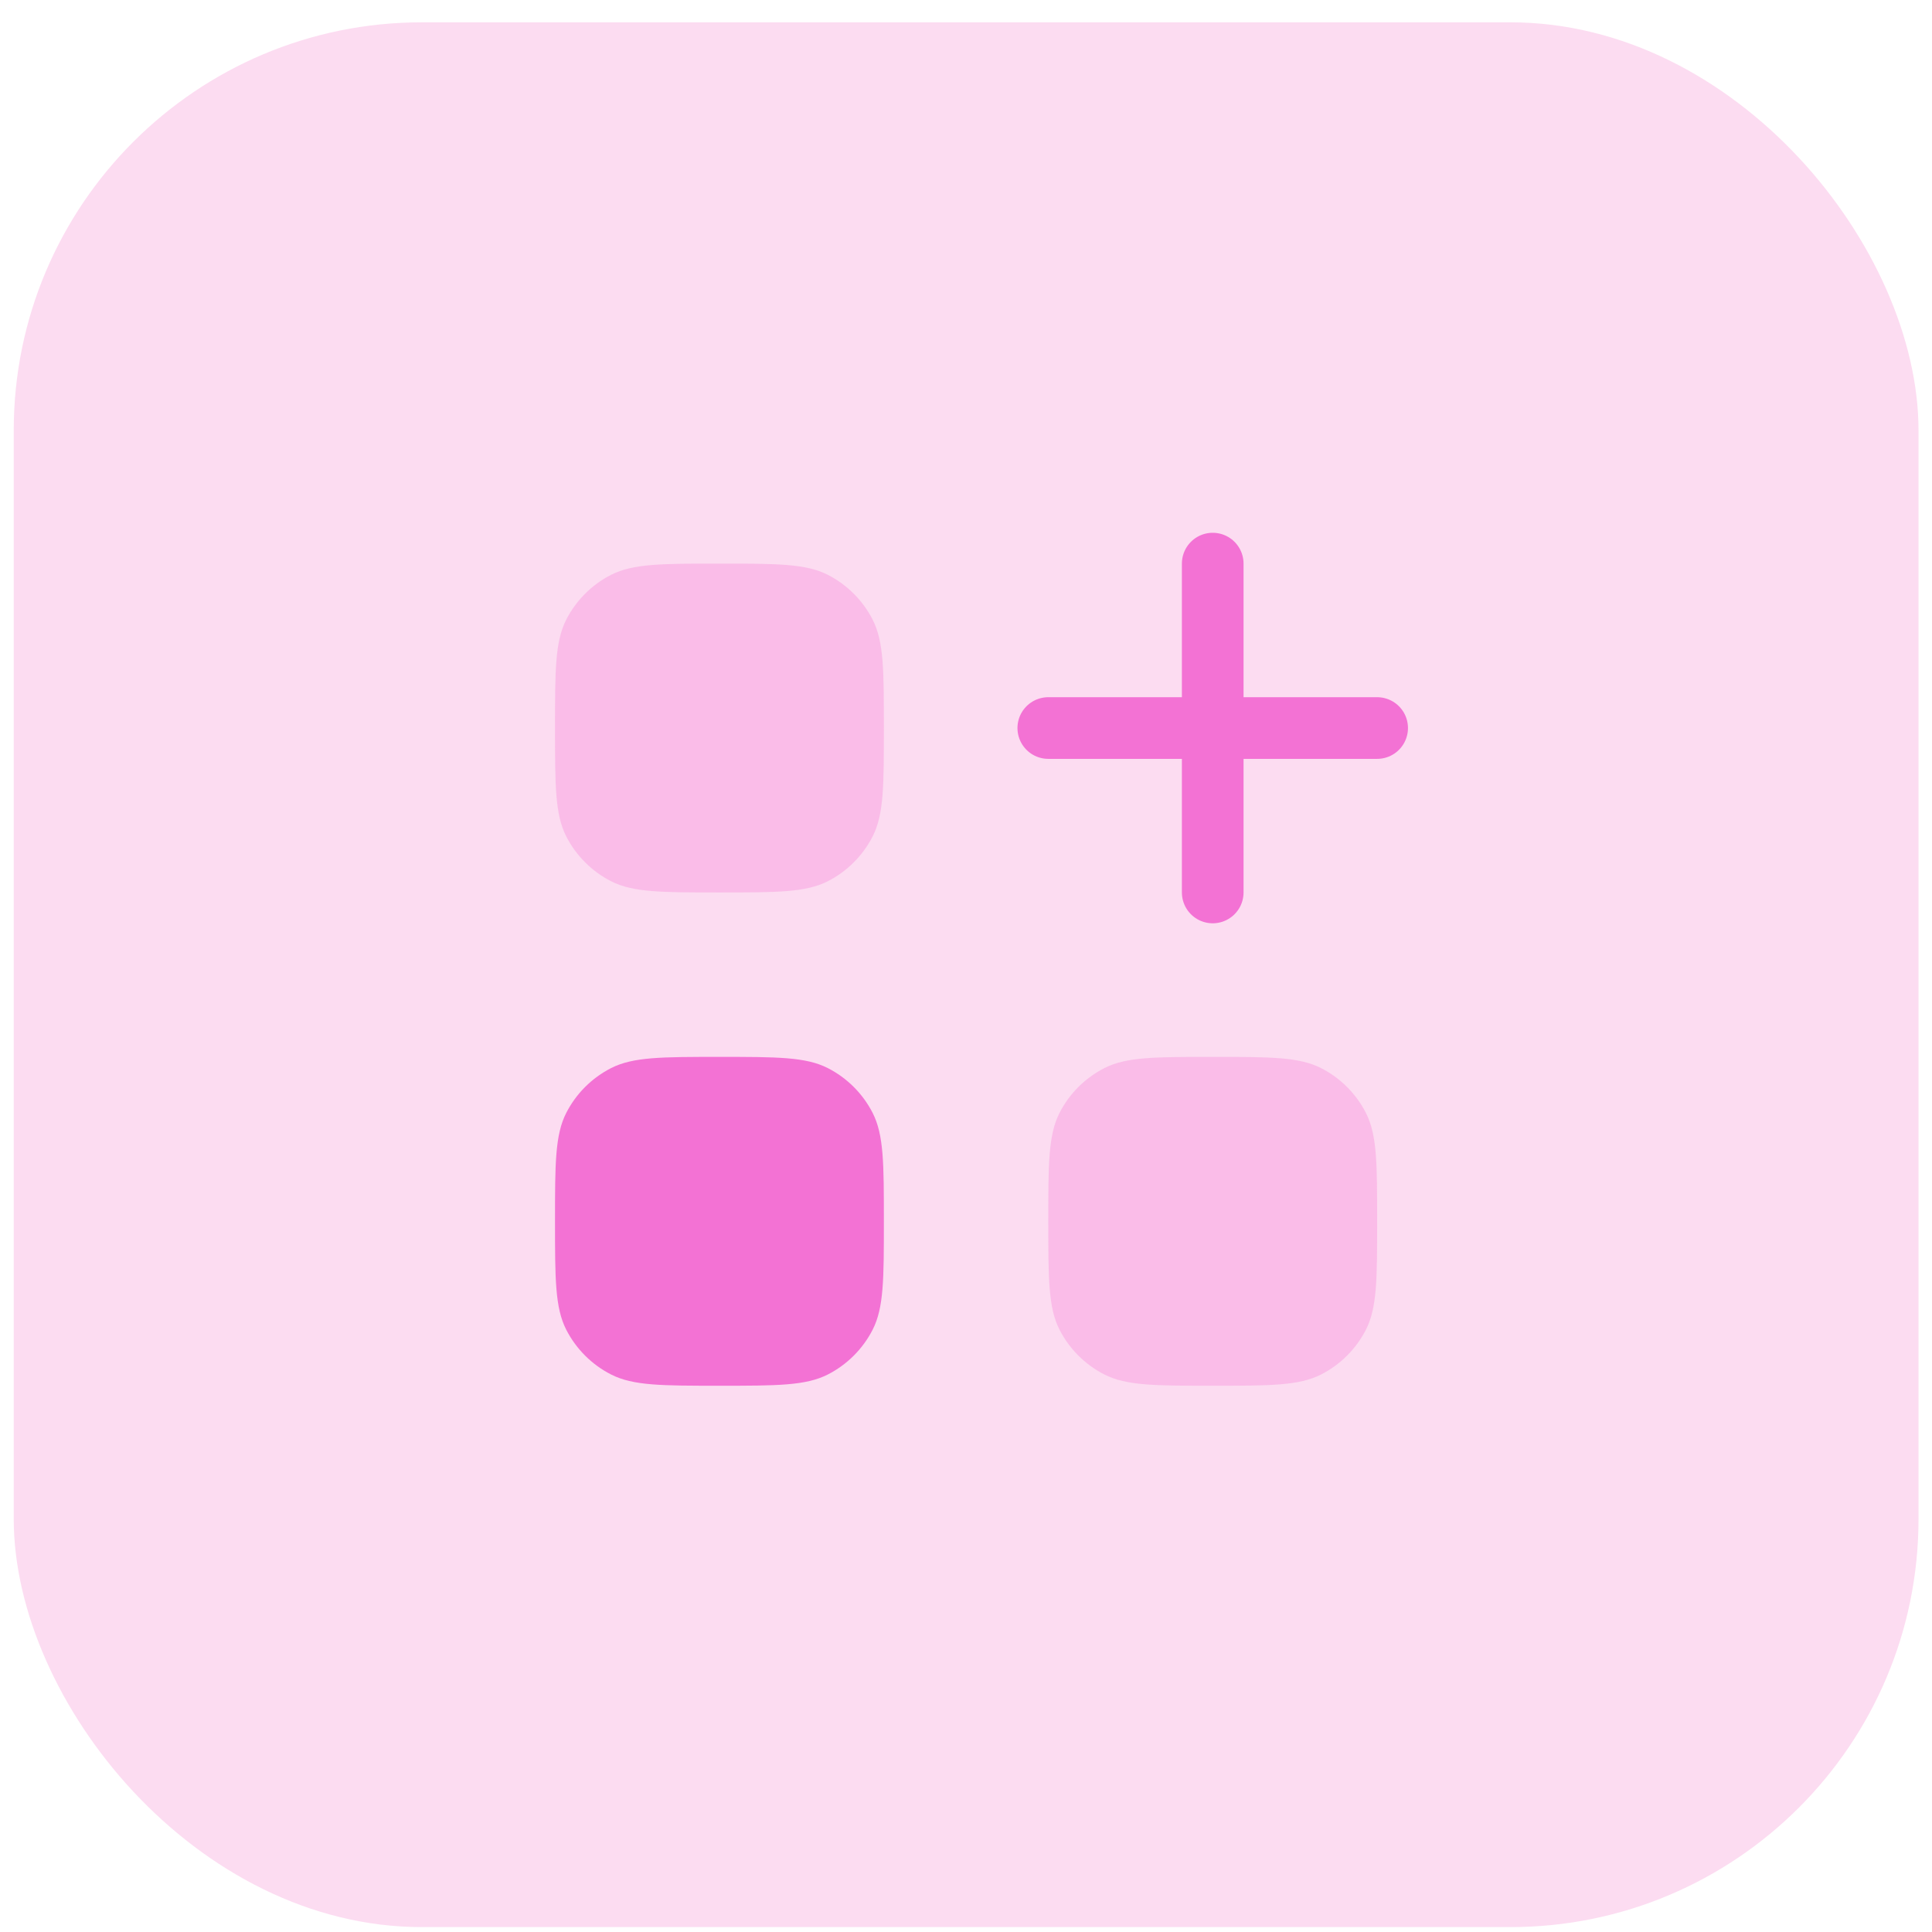 <?xml version="1.0" encoding="UTF-8"?> <svg xmlns="http://www.w3.org/2000/svg" width="47" height="47" viewBox="0 0 47 47" fill="none"><rect x="0.334" y="0.543" width="46.338" height="46.338" rx="9.929" fill="#FCDCF1"></rect><path d="M29.502 13.711V21.711M33.502 17.711H25.502" stroke="#F372D4" stroke-width="1.5" stroke-linecap="round" stroke-linejoin="round"></path><path d="M13.502 17.711C13.502 16.311 13.502 15.611 13.774 15.076C14.014 14.606 14.397 14.223 14.867 13.983C15.402 13.711 16.102 13.711 17.502 13.711C18.902 13.711 19.602 13.711 20.137 13.983C20.607 14.223 20.99 14.606 21.23 15.076C21.502 15.611 21.502 16.311 21.502 17.711C21.502 19.111 21.502 19.811 21.23 20.346C20.99 20.816 20.607 21.199 20.137 21.439C19.602 21.711 18.902 21.711 17.502 21.711C16.102 21.711 15.402 21.711 14.867 21.439C14.397 21.199 14.014 20.816 13.774 20.346C13.502 19.811 13.502 19.111 13.502 17.711Z" fill="#F372D4" fill-opacity="0.3"></path><path d="M13.502 29.711C13.502 28.311 13.502 27.611 13.774 27.076C14.014 26.605 14.397 26.223 14.867 25.983C15.402 25.711 16.102 25.711 17.502 25.711C18.902 25.711 19.602 25.711 20.137 25.983C20.607 26.223 20.99 26.605 21.23 27.076C21.502 27.611 21.502 28.311 21.502 29.711C21.502 31.111 21.502 31.811 21.23 32.346C20.99 32.816 20.607 33.199 20.137 33.438C19.602 33.711 18.902 33.711 17.502 33.711C16.102 33.711 15.402 33.711 14.867 33.438C14.397 33.199 14.014 32.816 13.774 32.346C13.502 31.811 13.502 31.111 13.502 29.711Z" fill="#F372D4"></path><path d="M25.502 29.711C25.502 28.311 25.502 27.611 25.774 27.076C26.014 26.605 26.397 26.223 26.867 25.983C27.402 25.711 28.102 25.711 29.502 25.711C30.902 25.711 31.602 25.711 32.137 25.983C32.607 26.223 32.99 26.605 33.23 27.076C33.502 27.611 33.502 28.311 33.502 29.711C33.502 31.111 33.502 31.811 33.23 32.346C32.99 32.816 32.607 33.199 32.137 33.438C31.602 33.711 30.902 33.711 29.502 33.711C28.102 33.711 27.402 33.711 26.867 33.438C26.397 33.199 26.014 32.816 25.774 32.346C25.502 31.811 25.502 31.111 25.502 29.711Z" fill="#F372D4" fill-opacity="0.3"></path></svg> 
